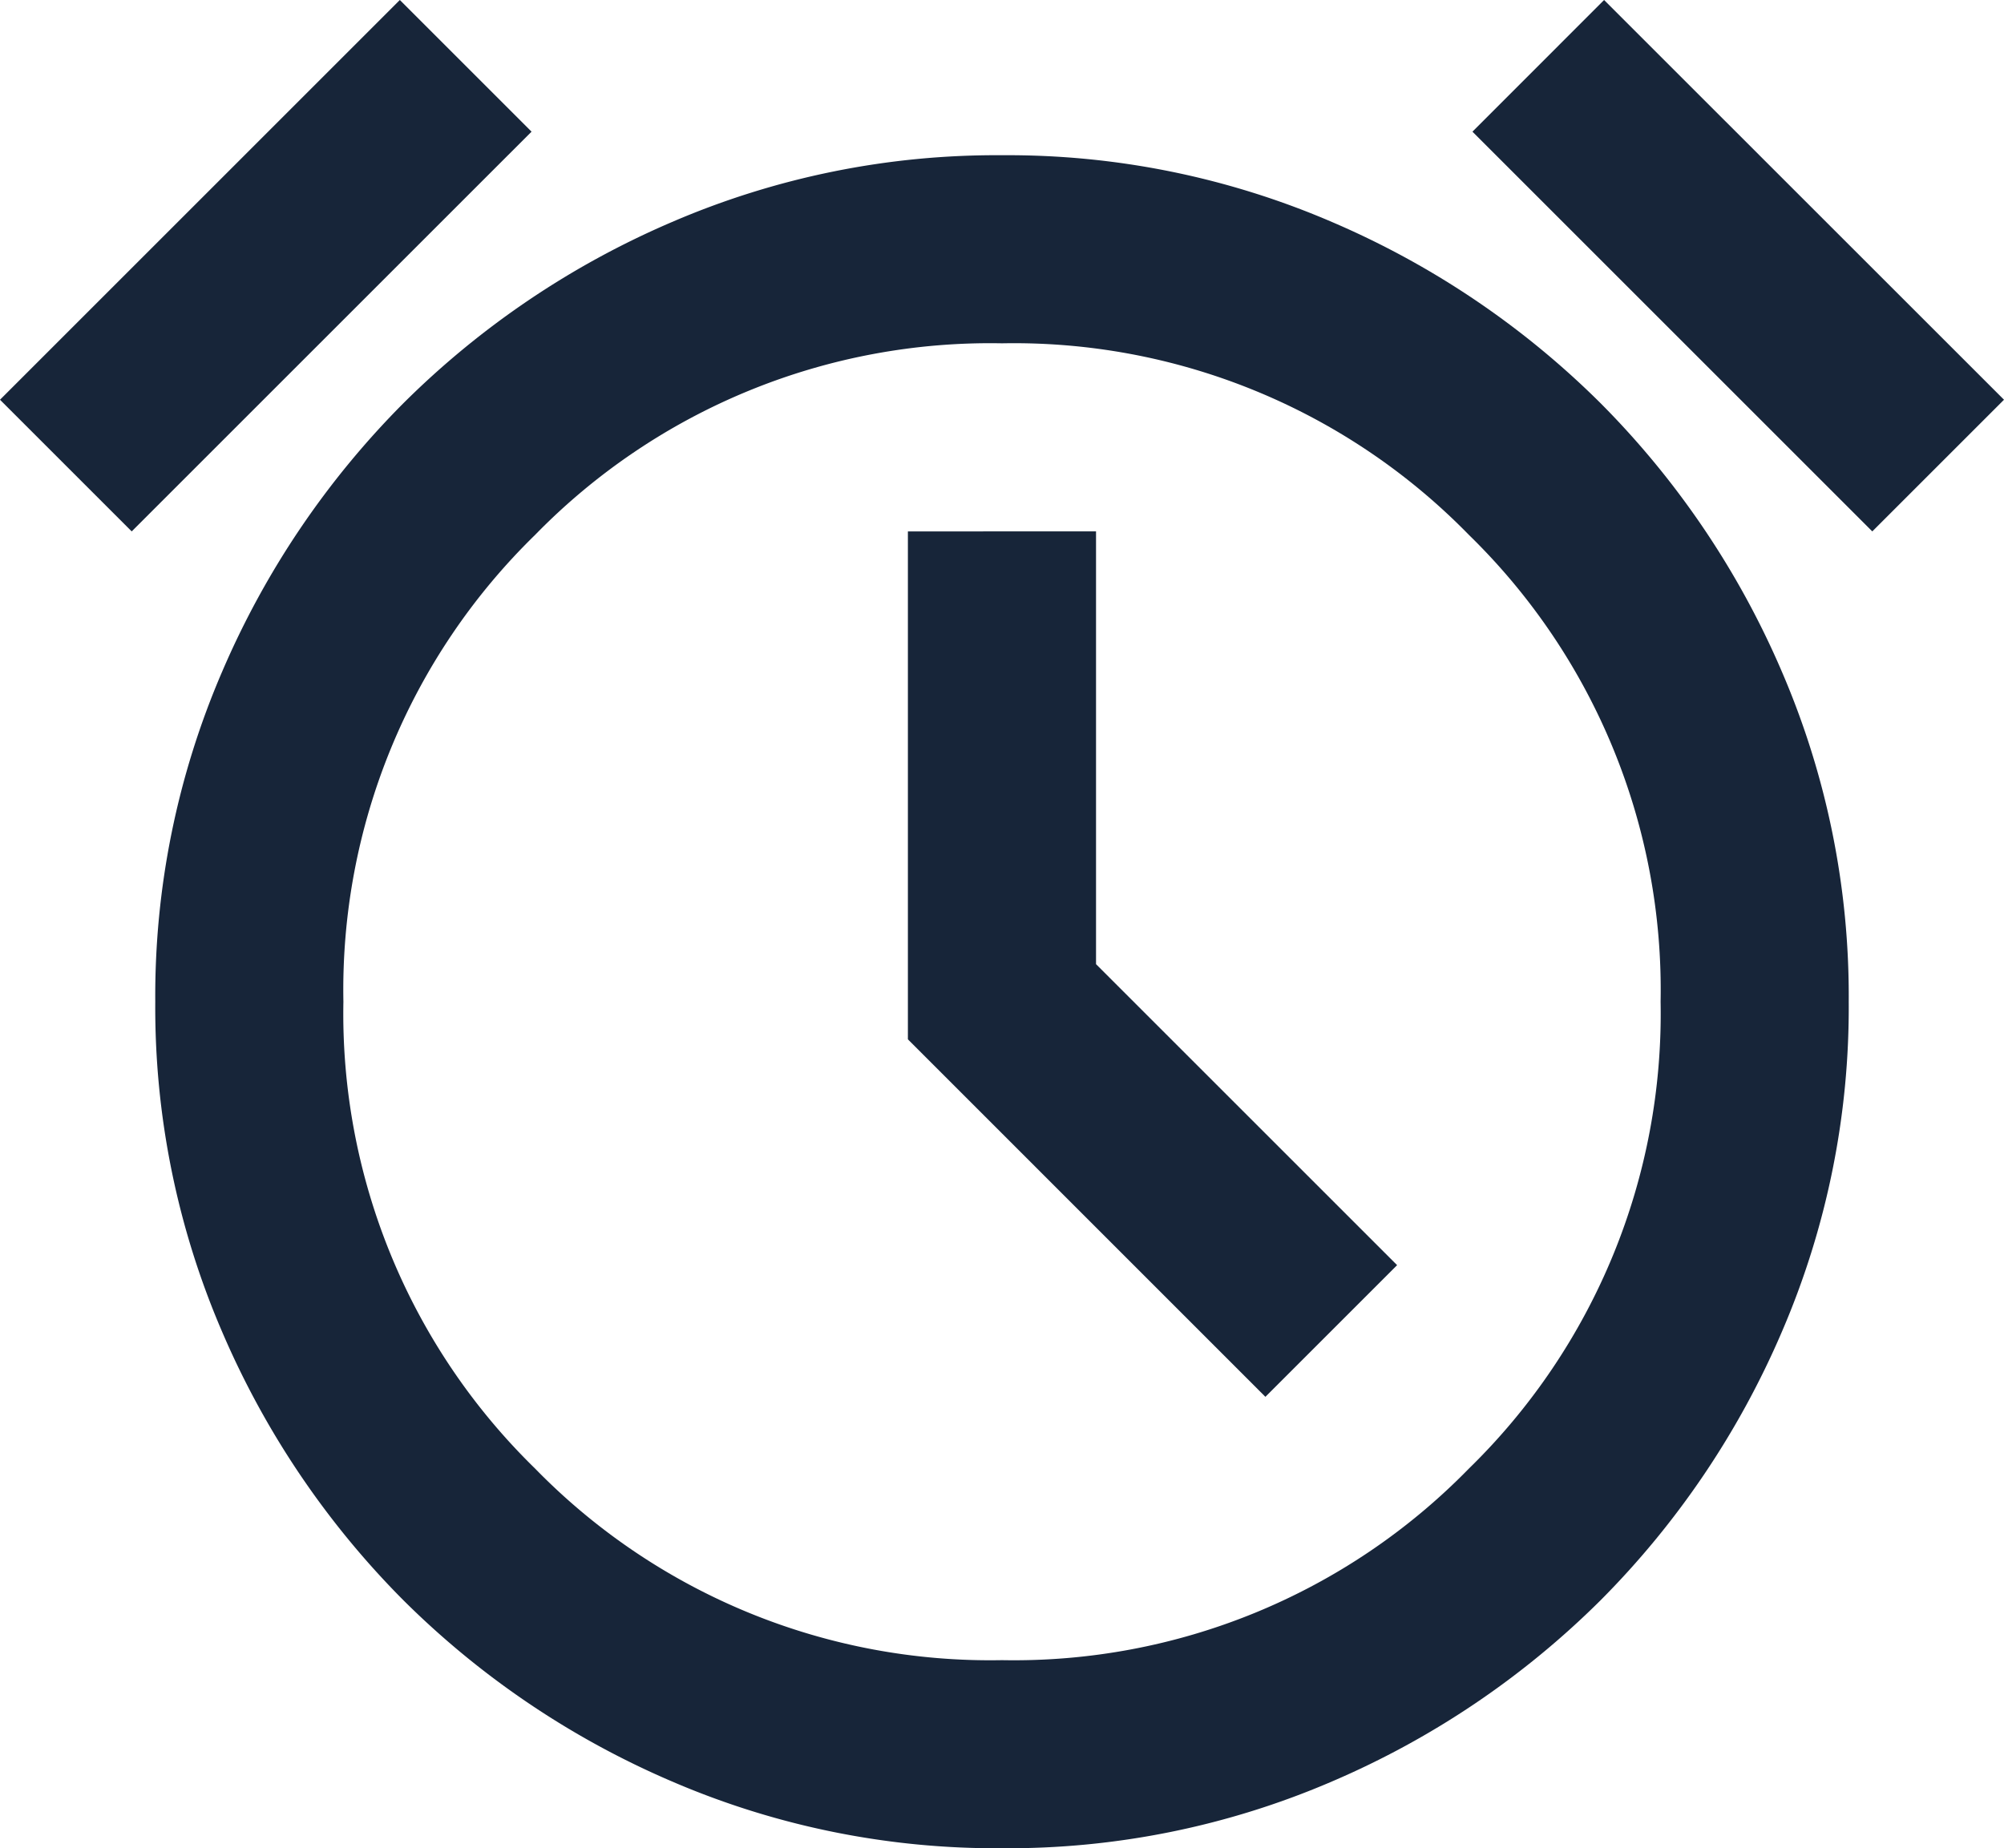 <svg xmlns="http://www.w3.org/2000/svg" width="25" height="23.063" viewBox="0 0 25 23.063"><path id="alarm" d="M66.5-842.937a10.22,10.22,0,0,1-4.123-.836,10.737,10.737,0,0,1-3.345-2.259,10.738,10.738,0,0,1-2.259-3.345,10.22,10.22,0,0,1-.836-4.123,10.22,10.22,0,0,1,.836-4.123,10.737,10.737,0,0,1,2.259-3.345,10.736,10.736,0,0,1,3.345-2.259,10.22,10.22,0,0,1,4.123-.836,10.22,10.22,0,0,1,4.123.836,10.736,10.736,0,0,1,3.345,2.259,10.737,10.737,0,0,1,2.259,3.345,10.22,10.22,0,0,1,.836,4.123,10.22,10.22,0,0,1-.836,4.123,10.738,10.738,0,0,1-2.259,3.345,10.737,10.737,0,0,1-3.345,2.259A10.22,10.22,0,0,1,66.5-842.937ZM66.5-853.5Zm3.286,4.93,1.643-1.643-3.756-3.756v-5.4H65.326v6.338ZM58.988-866l1.643,1.643-4.988,4.988L54-861.012Zm15.023,0L79-861.012l-1.643,1.643-4.988-4.988ZM66.5-845.284a7.927,7.927,0,0,0,5.825-2.391,7.927,7.927,0,0,0,2.391-5.825,7.927,7.927,0,0,0-2.391-5.825,7.927,7.927,0,0,0-5.825-2.391,7.927,7.927,0,0,0-5.825,2.391,7.927,7.927,0,0,0-2.391,5.825,7.927,7.927,0,0,0,2.391,5.825A7.927,7.927,0,0,0,66.5-845.284Z" transform="translate(-54 866)" fill="#172539"></path></svg>